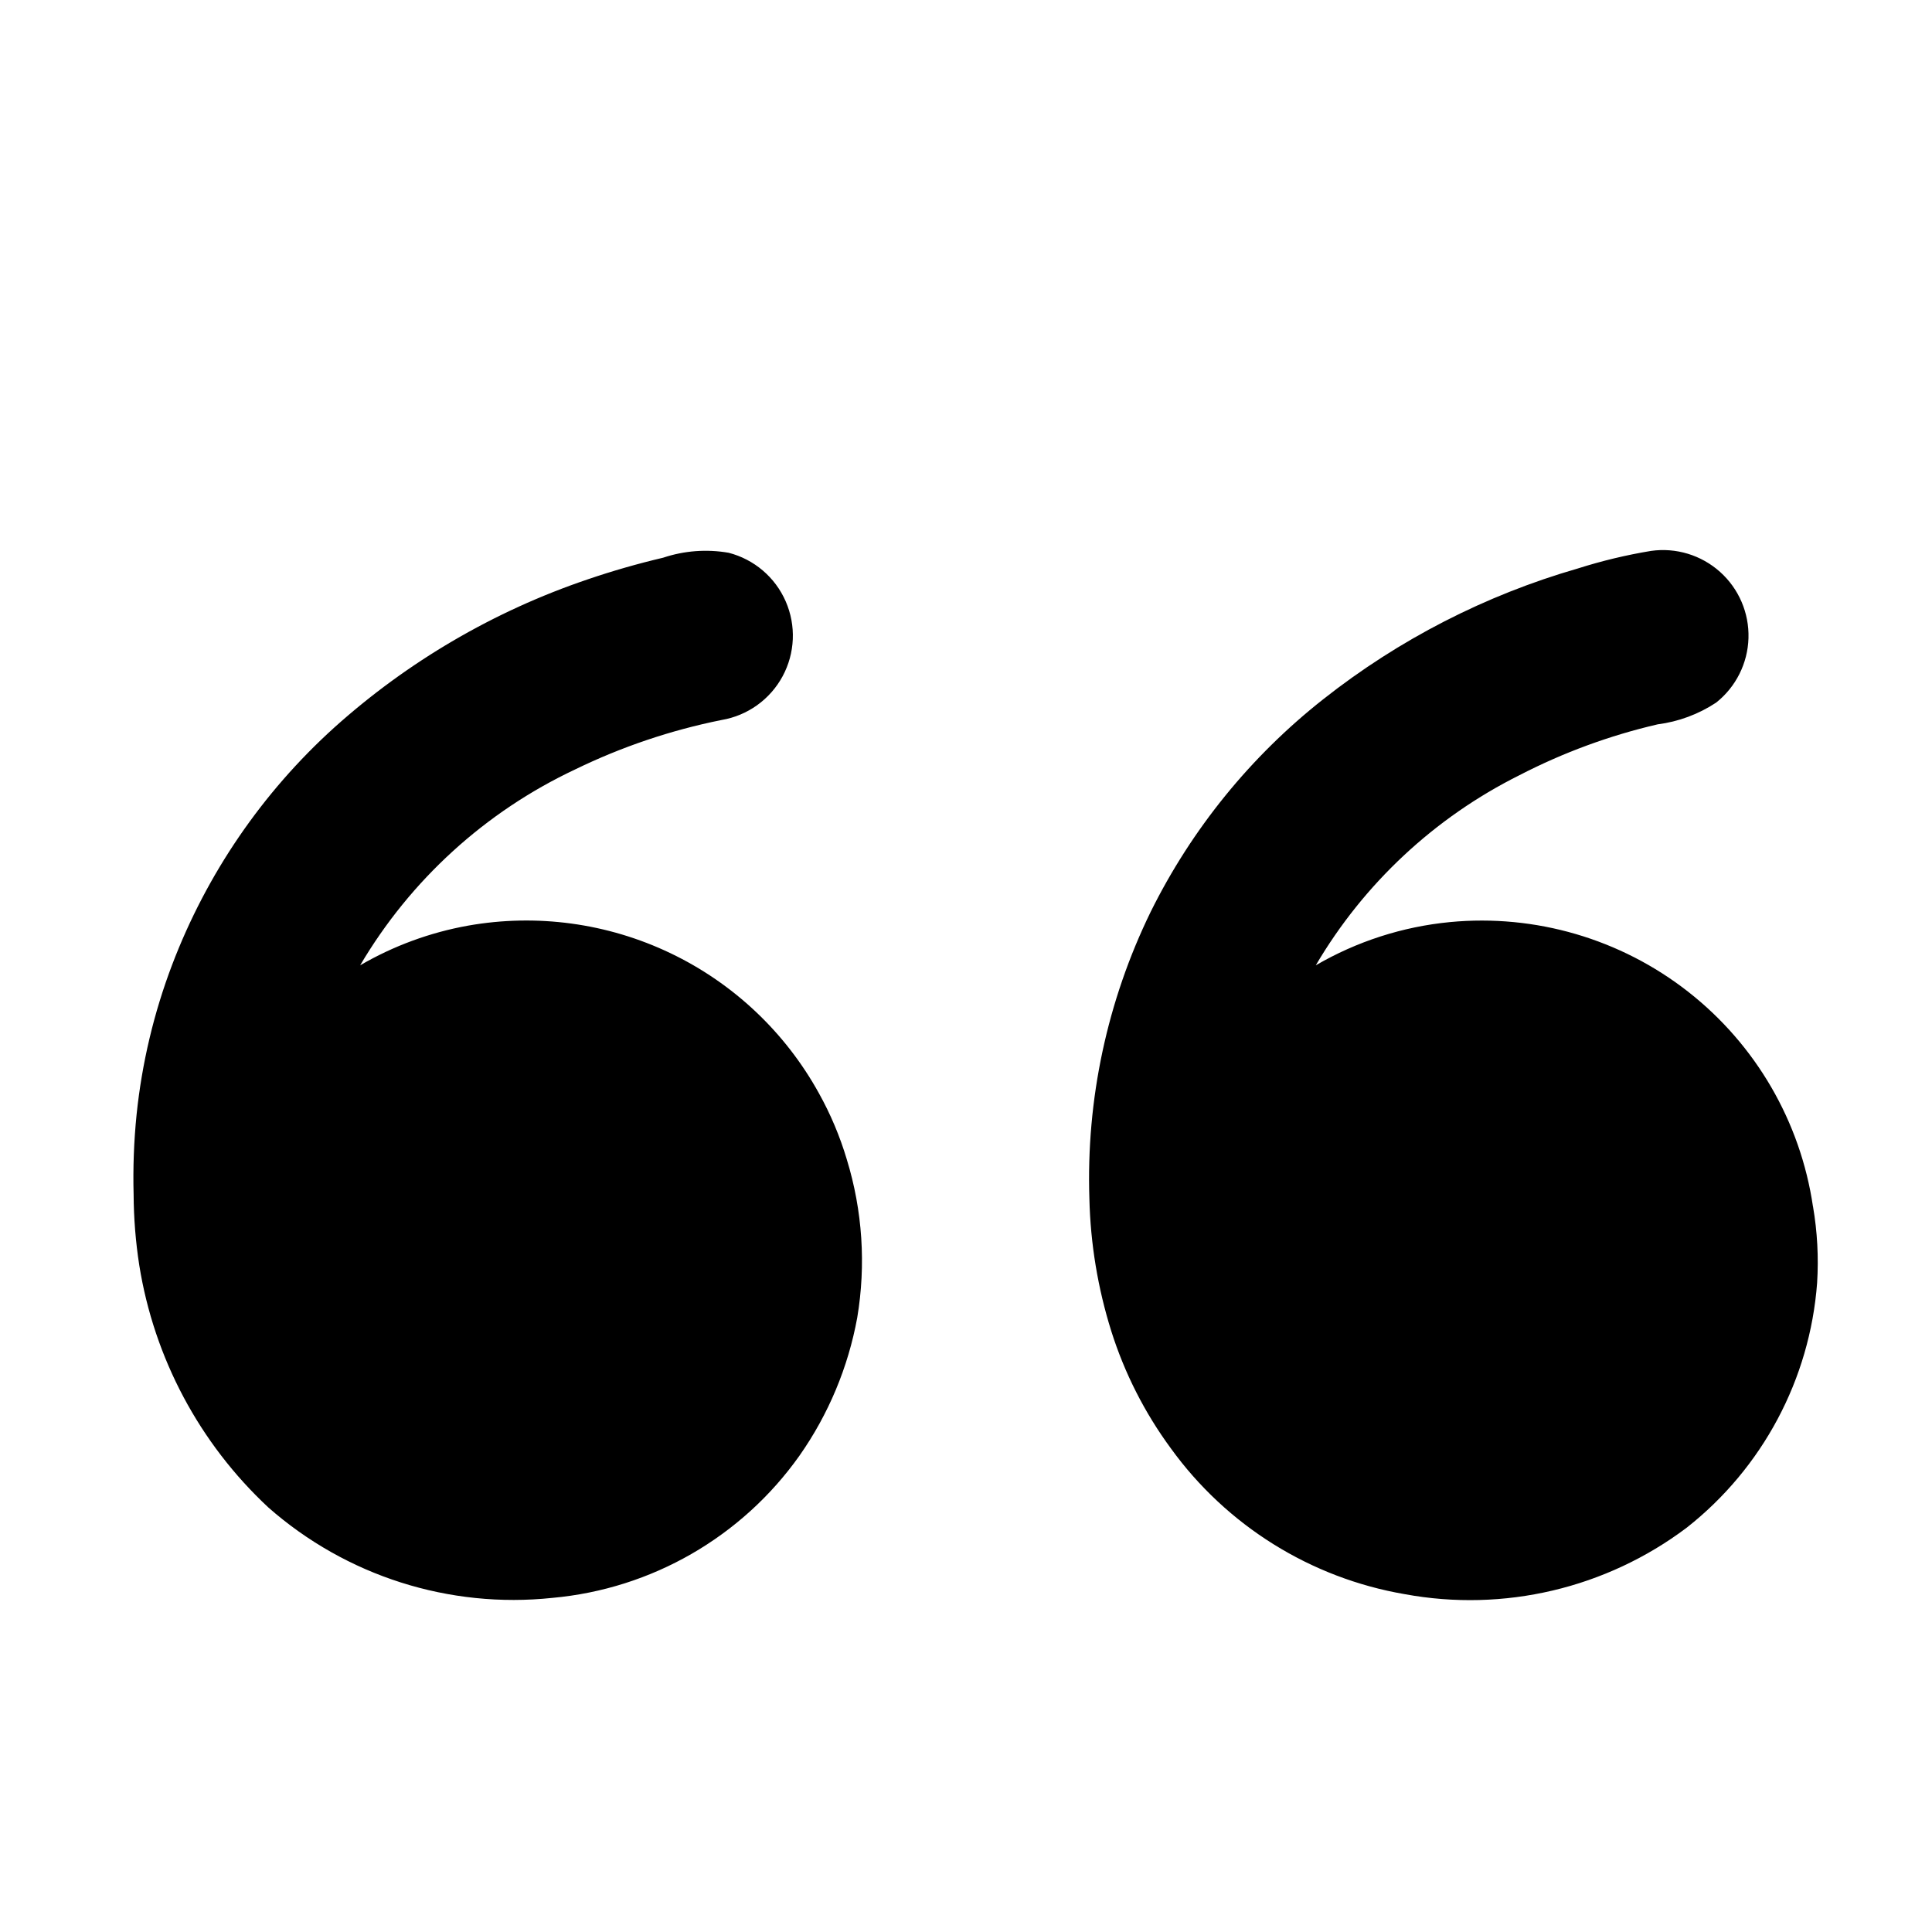 <?xml version="1.0" encoding="UTF-8"?>
<!-- Uploaded to: ICON Repo, www.svgrepo.com, Generator: ICON Repo Mixer Tools -->
<svg fill="#000000" width="800px" height="800px" version="1.1" viewBox="144 144 512 512" xmlns="http://www.w3.org/2000/svg">
 <path d="m368.41 451.26c4.168 13.574 5.113 27.93 2.766 41.93-2.402 13.152-7.625 25.629-15.305 36.574-15.262 21.543-39.191 35.316-65.484 37.691-27.336 2.894-54.633-5.793-75.266-23.957-18.242-16.988-30.285-39.586-34.215-64.199-0.961-6.188-1.461-12.438-1.496-18.695-0.191-7.082 0.07-14.168 0.785-21.219 1.406-13.602 4.574-26.961 9.434-39.742 9.145-24.031 23.855-45.555 42.922-62.805 19.492-17.52 42.352-30.887 67.176-39.293 6.57-2.242 13.238-4.156 20.004-5.746h0.004c5.59-1.871 11.555-2.32 17.363-1.309 6.758 1.738 12.34 6.496 15.129 12.895 2.789 6.398 2.481 13.723-0.844 19.863-3.324 6.137-9.289 10.402-16.172 11.562-13.445 2.699-26.492 7.109-38.82 13.113-23.766 11.188-43.609 29.27-56.949 51.895 8.84-5.148 18.516-8.707 28.586-10.512 18.203-3.227 36.961-0.676 53.645 7.297 16.68 7.973 30.449 20.965 39.371 37.16 3.086 5.547 5.555 11.414 7.367 17.496zm256.05 12.461h0.004c1.148 6.695 1.516 13.5 1.09 20.277-1.918 25.516-14.465 49.051-34.574 64.867-21.344 16.062-48.441 22.449-74.715 17.605-24.926-4.277-47.184-18.16-61.996-38.664-6.926-9.418-12.254-19.914-15.773-31.062-3.562-11.363-5.516-23.168-5.797-35.07-0.867-26.293 4.711-52.398 16.25-76.043 10.879-21.945 26.508-41.195 45.754-56.348 20.039-15.809 42.957-27.574 67.48-34.641 6.34-2.012 12.812-3.566 19.375-4.648 6.613-0.93 13.301 1.109 18.277 5.566 4.973 4.457 7.731 10.883 7.531 17.559-0.199 6.676-3.336 12.926-8.566 17.078-4.664 3.082-9.977 5.055-15.523 5.766-12.711 2.953-25.008 7.477-36.602 13.469-22.488 11.219-41.242 28.723-53.98 50.387 10.887-6.336 23.016-10.246 35.555-11.457 22.637-2.164 45.242 4.449 63.148 18.473 17.902 14.023 29.734 34.387 33.055 56.887z"/>
</svg>